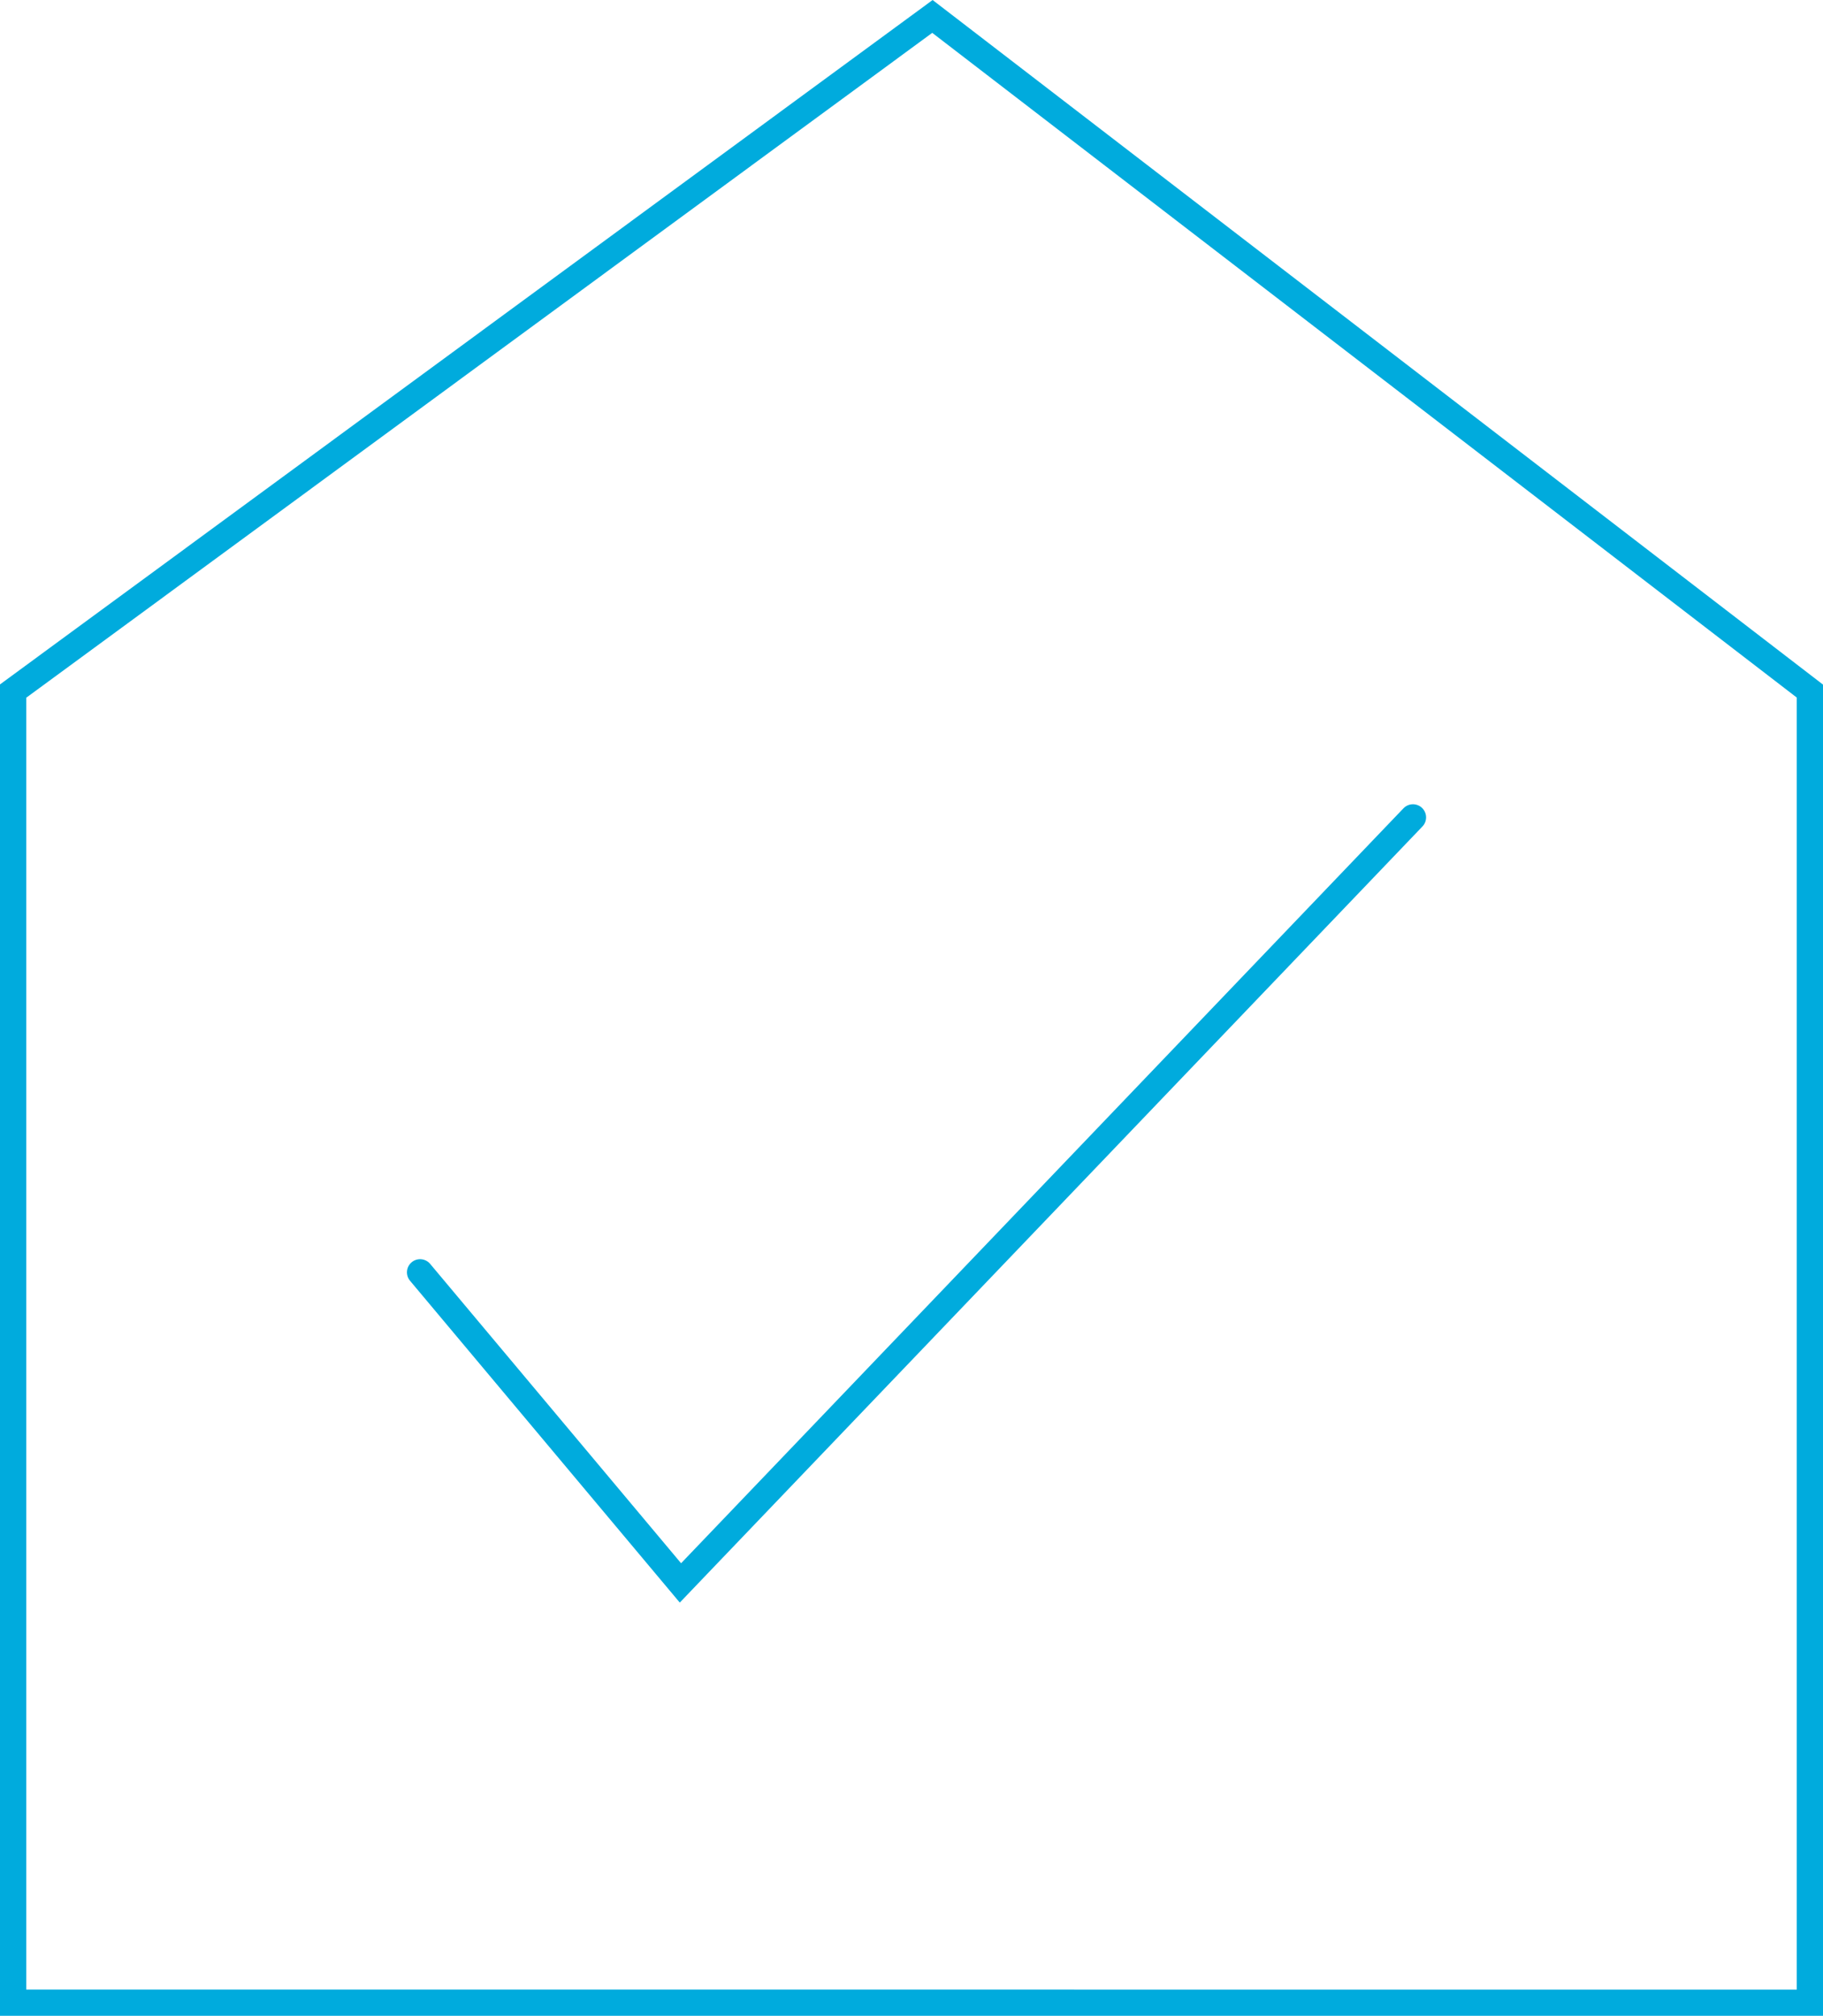 <svg xmlns="http://www.w3.org/2000/svg" width="138.867" height="153.518" viewBox="0 0 138.867 153.518">
  <g id="Group_363" data-name="Group 363" transform="translate(-125.5 -3277.25)">
    <path id="Path_201" data-name="Path 201" d="M1324.527,3189.288V3089.4l70.028-51.377,34.374,26.422,32.466,24.956v99.89Z" transform="translate(-1198.027 240.479)" fill="none" stroke="#00abdd" stroke-width="2"/>
    <path id="Path_202" data-name="Path 202" d="M1367.454,3078.848l19.832,23.654,55.8-58.3" transform="translate(-1209.954 295.297)" fill="none" stroke="#00abdd" stroke-linecap="round" stroke-width="2"/>
  </g>
</svg>